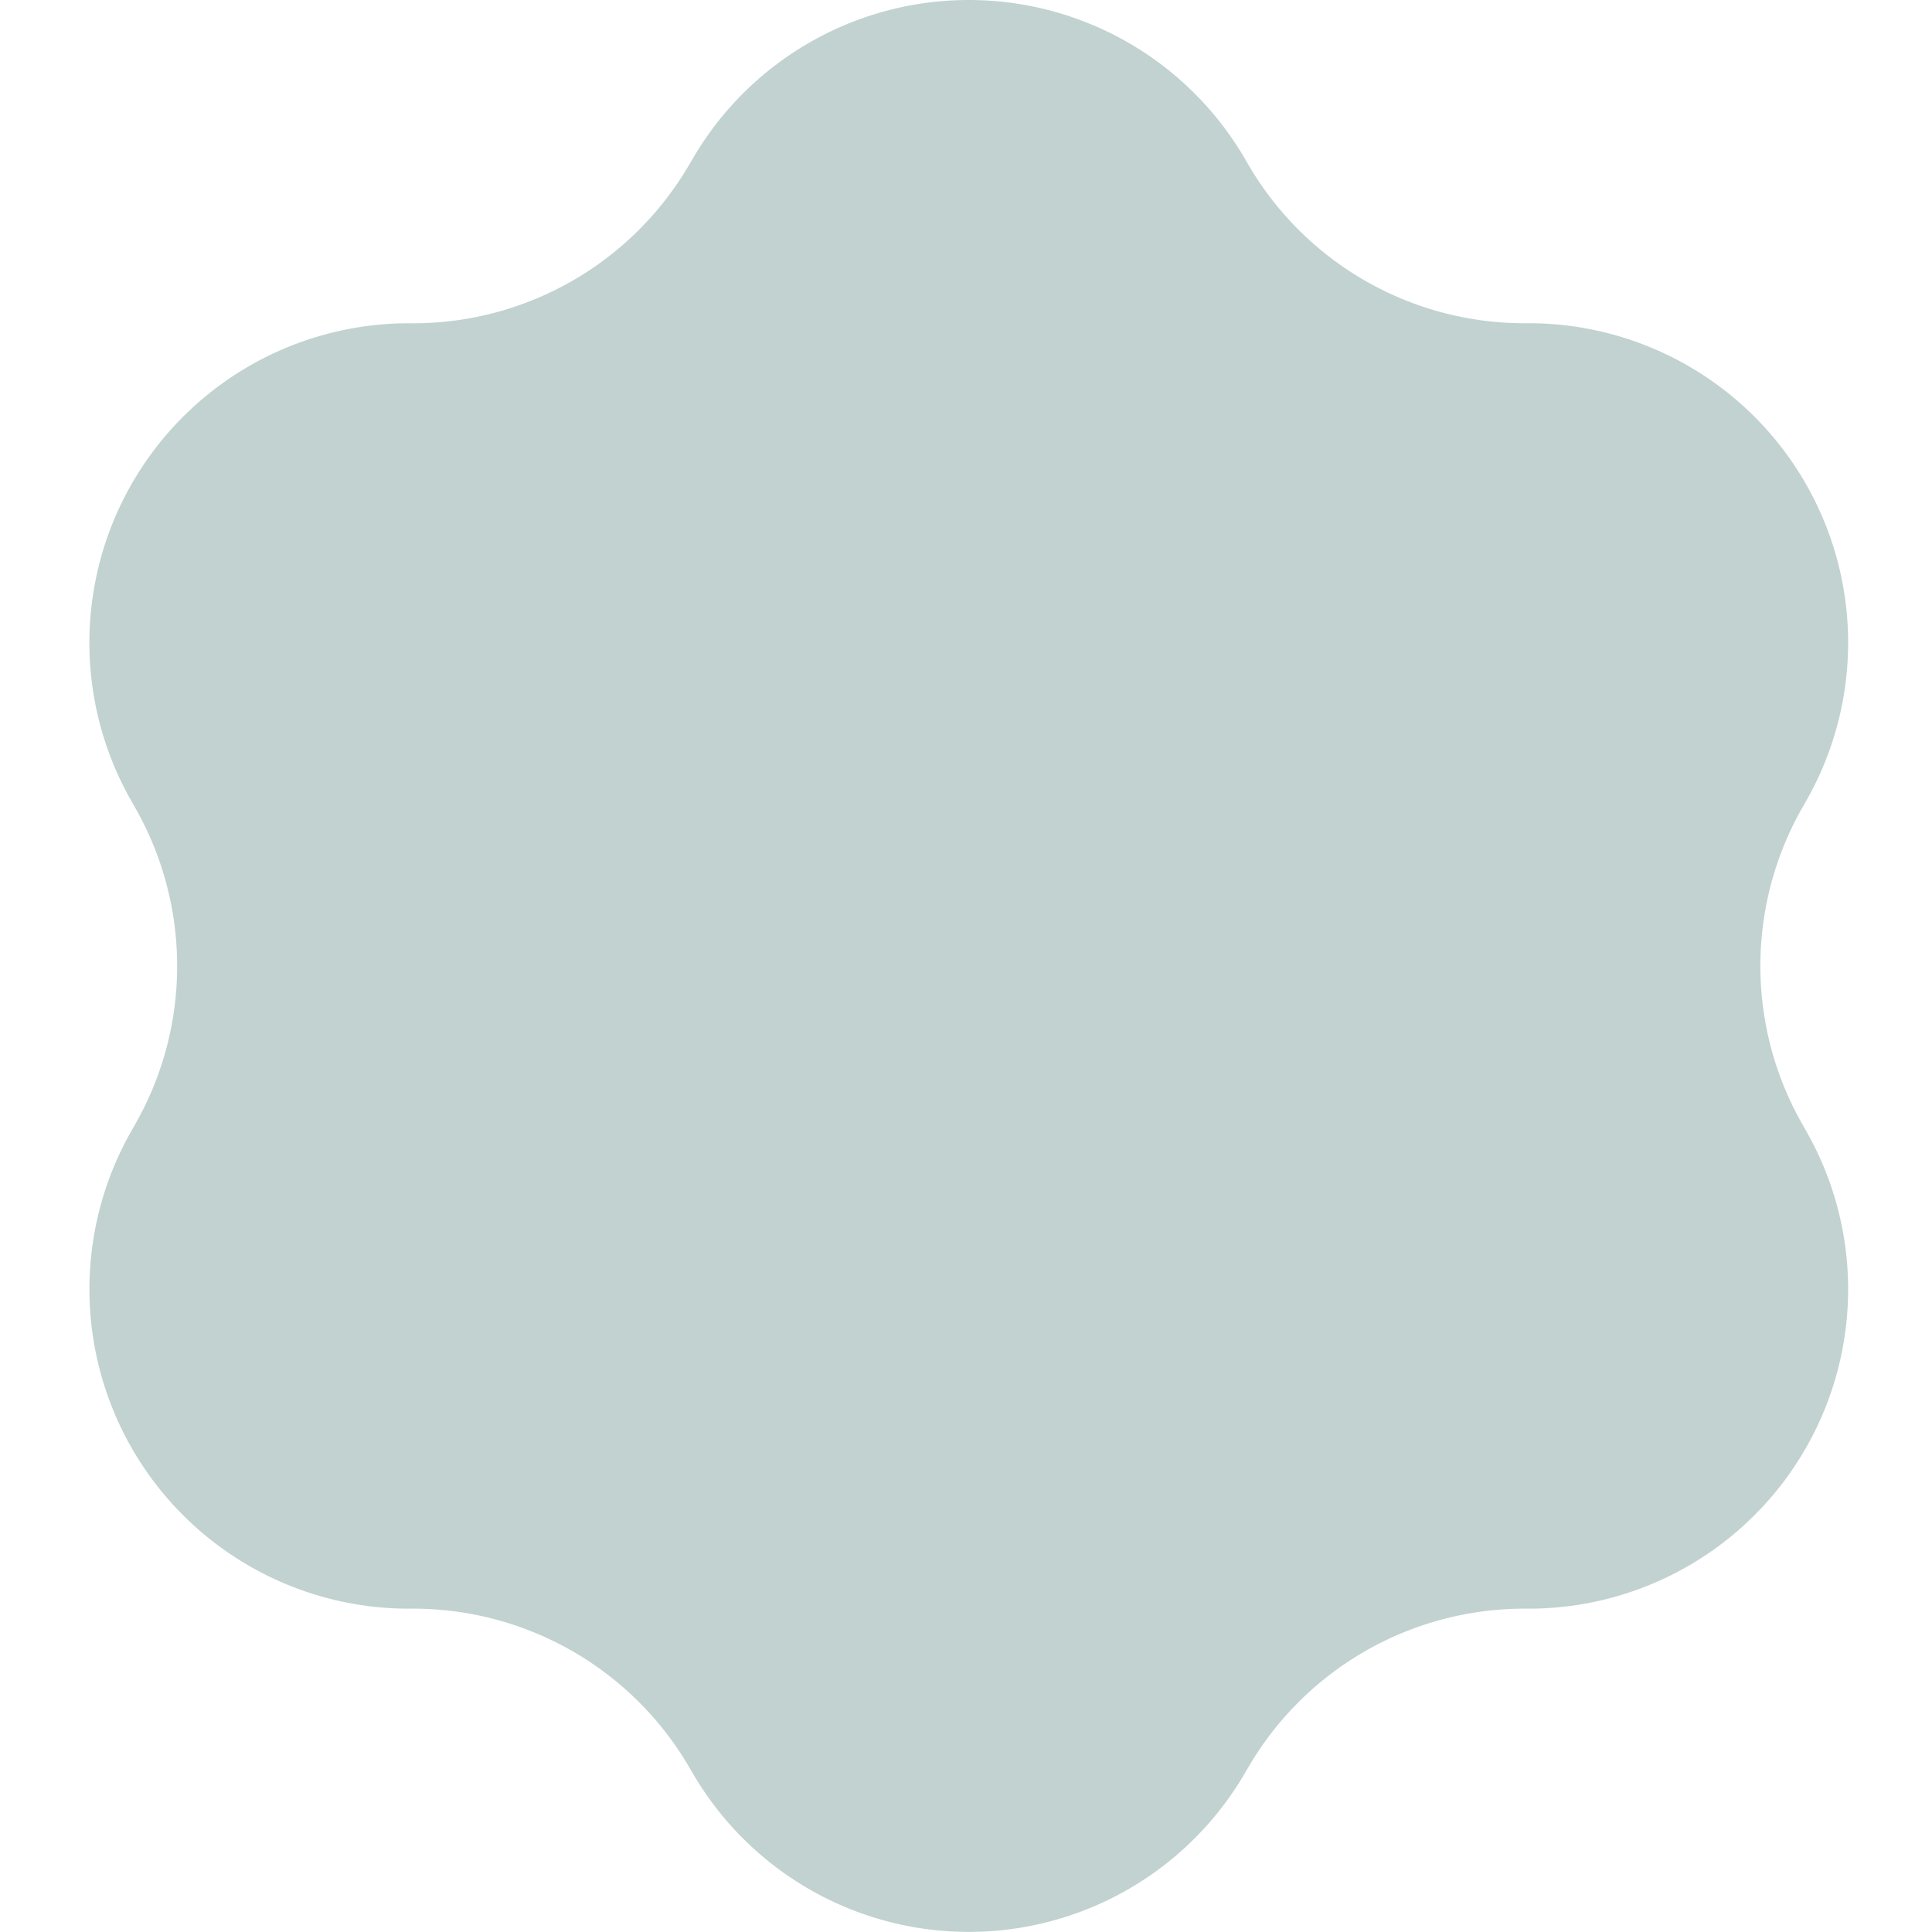 <svg xmlns="http://www.w3.org/2000/svg" xmlns:xlink="http://www.w3.org/1999/xlink" width="140" height="140" viewBox="0 0 140 140">
  <defs>
    <clipPath id="clip-path">
      <rect id="Rettangolo_839" data-name="Rettangolo 839" width="140" height="140" transform="translate(0.083)" fill="#074d43"/>
    </clipPath>
  </defs>
  <g id="Raggruppa_1519" data-name="Raggruppa 1519" transform="translate(-0.083)" opacity="0.25" clip-path="url(#clip-path)">
    <path id="Tracciato_3991" data-name="Tracciato 3991" d="M52.791,11.434a23.149,23.149,0,0,1,39.932,0l.325.554a23.149,23.149,0,0,0,19.8,11.434l.643,0a23.148,23.148,0,0,1,19.965,34.582l-.317.558a23.149,23.149,0,0,0,0,22.868l.317.558a23.148,23.148,0,0,1-19.965,34.582l-.643,0a23.151,23.151,0,0,0-19.8,11.434l-.325.554a23.148,23.148,0,0,1-39.932,0l-.325-.554a23.15,23.15,0,0,0-19.8-11.434l-.642,0A23.149,23.149,0,0,1,12.054,81.992l.317-.558a23.149,23.149,0,0,0,0-22.868l-.317-.558A23.149,23.149,0,0,1,32.02,23.426l.642,0a23.149,23.149,0,0,0,19.8-11.434Z" transform="translate(-2.472 0)" fill="#074d43"/>
  </g>
</svg>

